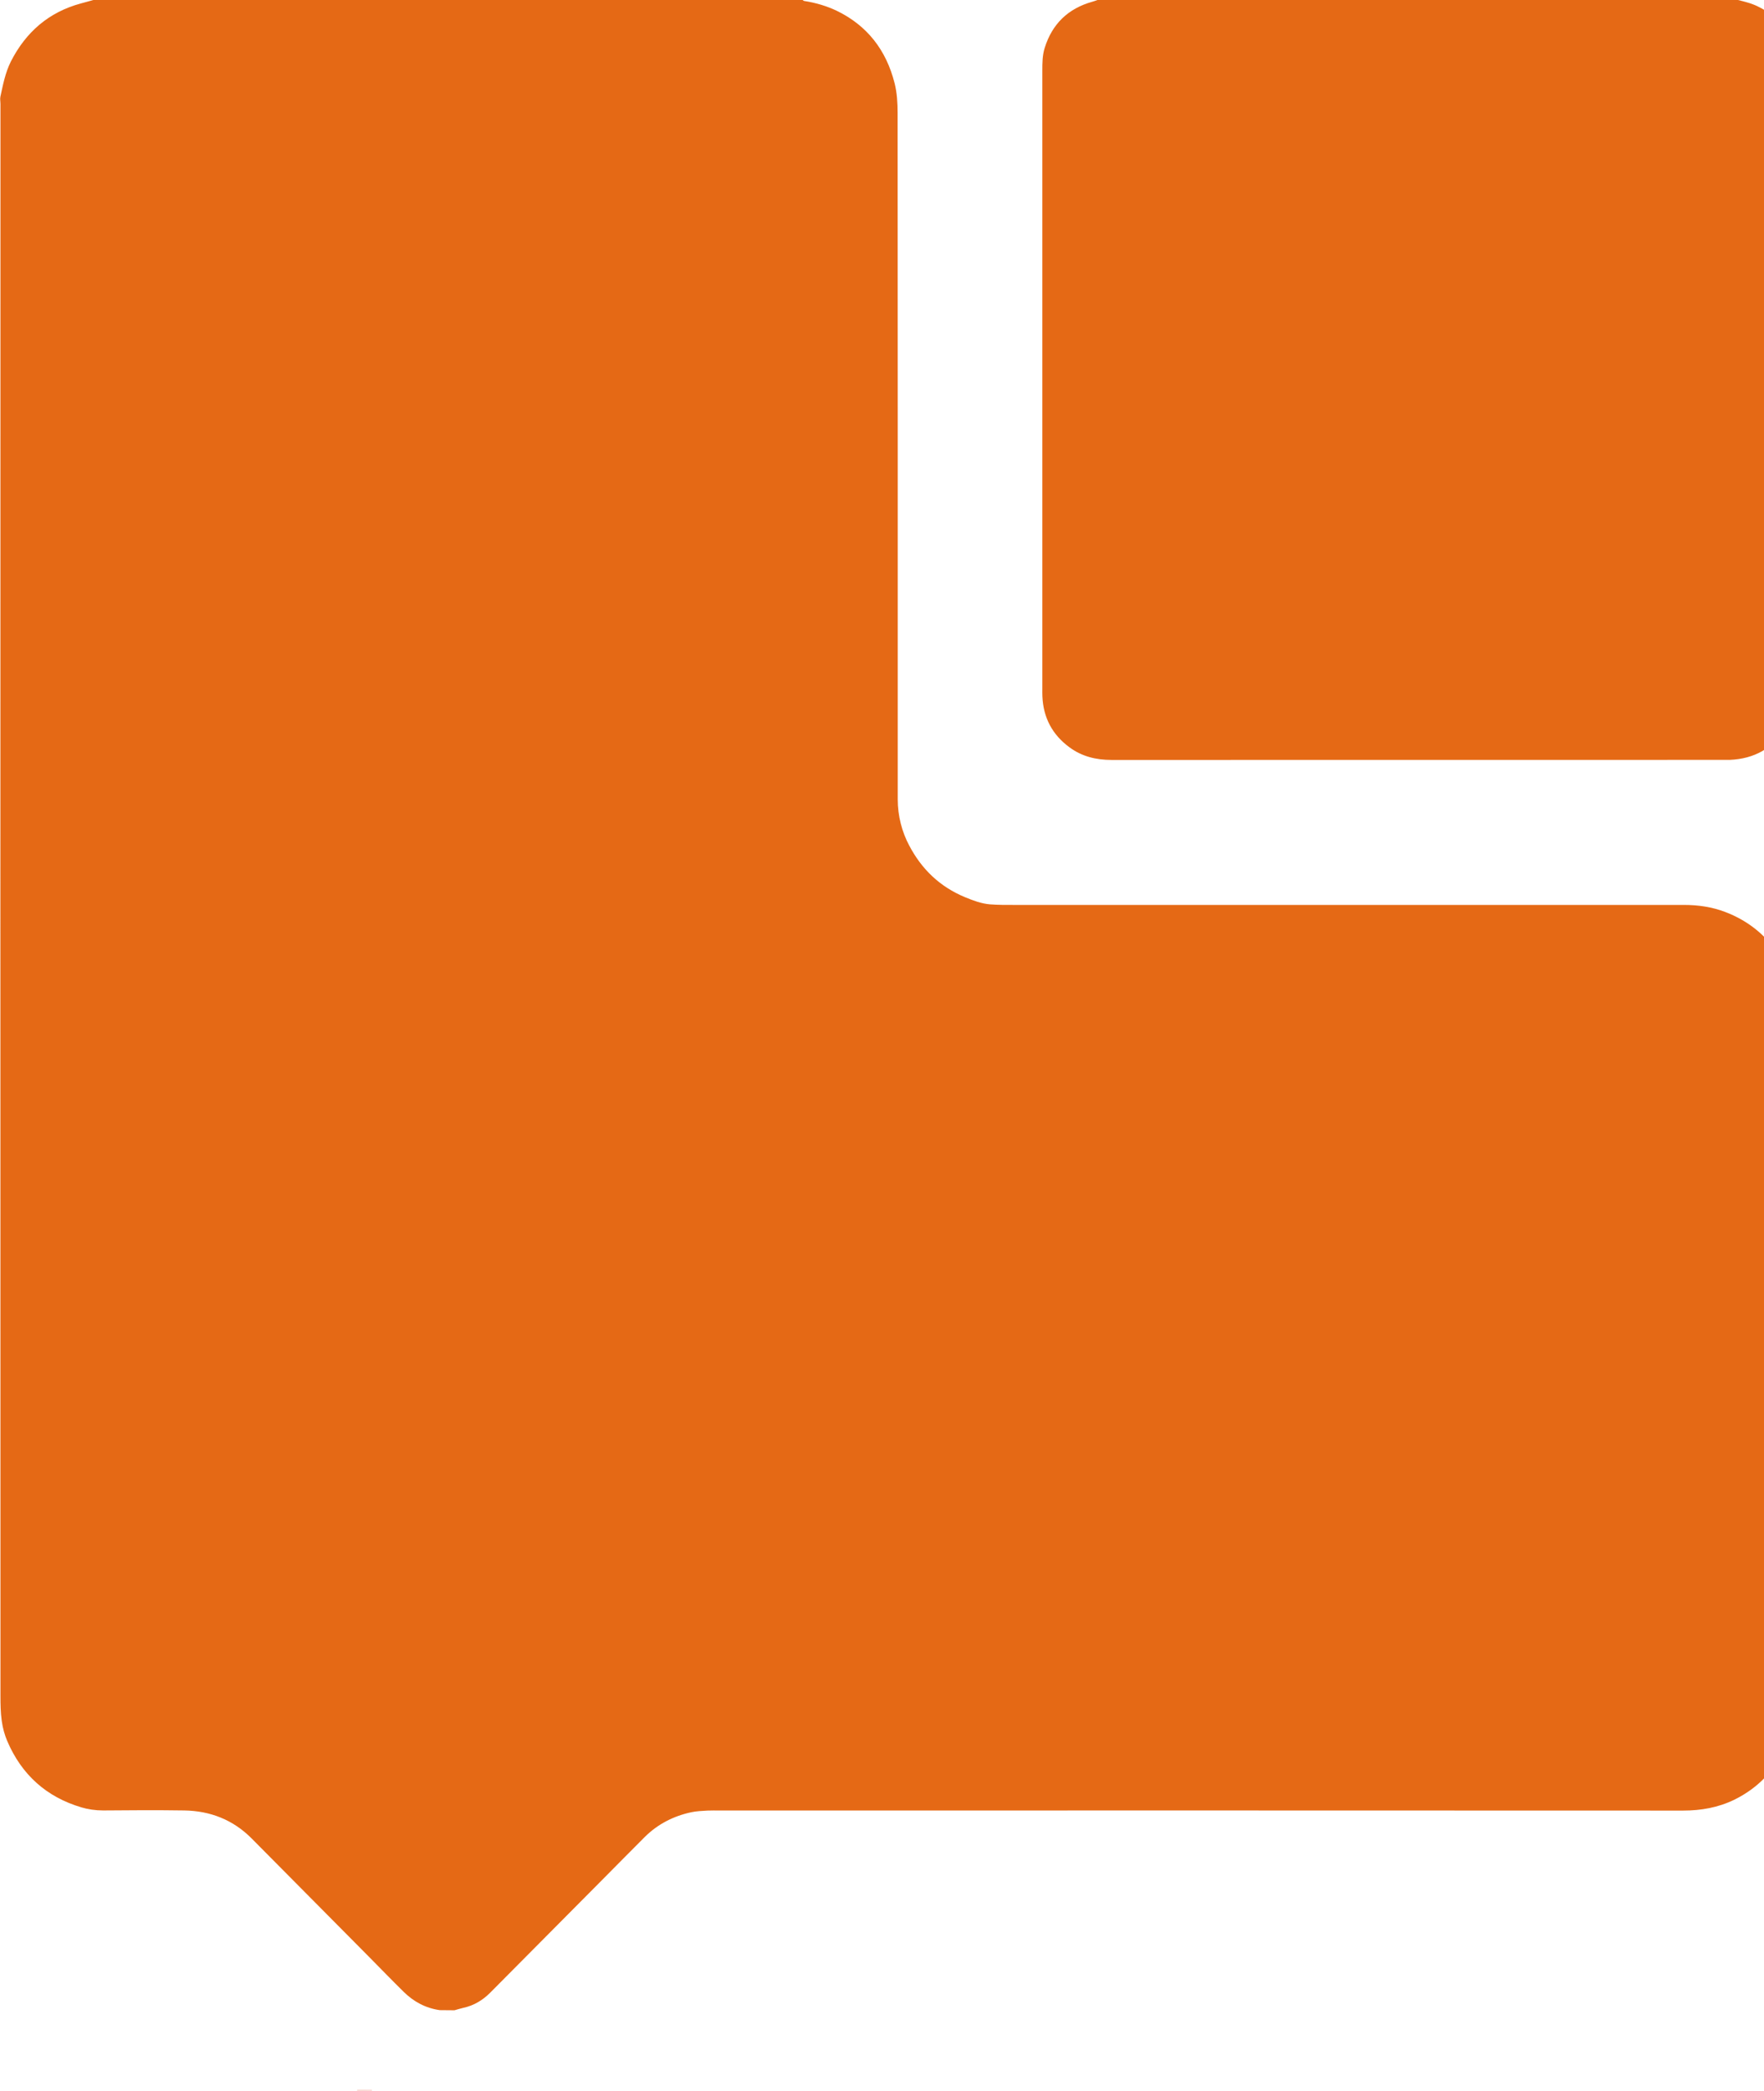 <?xml version="1.0" encoding="UTF-8"?> <!-- Generated by IcoMoon.io --> <svg xmlns="http://www.w3.org/2000/svg" version="1.1" width="27" height="32" viewBox="0 0 27 32"><title>Tiledesk</title><path fill="#e56915" d="M1.435 0h10.85c0.008 0.005 0.015 0.014 0.025 0.015 0.184 0.028 0.35 0.080 0.504 0.153l-0.011-0.005c0.474 0.228 0.763 0.608 0.89 1.111 0.037 0.147 0.046 0.303 0.046 0.454q0.003 5.154 0.002 10.307c0 0.062 0.001 0.123 0 0.185-0 0.004-0 0.008-0 0.012 0 0.256 0.064 0.498 0.176 0.709l-0.004-0.008c0.192 0.369 0.474 0.639 0.859 0.798 0.122 0.050 0.247 0.098 0.38 0.109 0.126 0.010 0.252 0.009 0.38 0.009h10.246c0.215 0 0.428 0.031 0.629 0.108 0.673 0.256 1.072 0.853 1.073 1.579q0.006 5.251 0 10.502c0 0.004 0 0.008 0 0.012 0 0.232-0.048 0.453-0.135 0.653l0.004-0.011c-0.164 0.382-0.432 0.669-0.806 0.852-0.246 0.119-0.507 0.165-0.781 0.165q-7.374-0.003-14.747-0.001c-0.062 0-0.123-0.002-0.185 0.001-0.084 0.005-0.17 0.008-0.252 0.026-0.269 0.058-0.508 0.18-0.705 0.374-0.223 0.222-0.442 0.446-0.664 0.669q-0.853 0.859-1.705 1.717c-0.115 0.116-0.251 0.198-0.413 0.233-0.045 0.010-0.090 0.025-0.135 0.037-0.075-0.001-0.151-0.001-0.226-0.002-0.216-0.031-0.399-0.129-0.553-0.282-0.18-0.177-0.356-0.359-0.533-0.538q-0.896-0.903-1.791-1.806c-0.285-0.288-0.636-0.424-1.035-0.43-0.41-0.006-0.821-0.004-1.23 0-0.003 0-0.006 0-0.010 0-0.118 0-0.232-0.017-0.339-0.049l0.008 0.002c-0.538-0.159-0.916-0.501-1.136-1.015-0.039-0.091-0.069-0.197-0.084-0.307l-0.001-0.007c-0.017-0.124-0.019-0.25-0.019-0.375q-0.002-12.182 0-24.364c0-0.038-0.009-0.077-0.001-0.112 0.040-0.185 0.075-0.369 0.162-0.542 0.23-0.449 0.579-0.752 1.069-0.885 0.066-0.017 0.133-0.037 0.2-0.055z"></path><path fill="#e56915" d="M26.602 0c0.046 0.011 0.092 0.023 0.137 0.036 0.431 0.12 0.728 0.501 0.742 0.951 0.001 0.021 0 0.041 0 0.062v9.527c0 0.199-0.040 0.388-0.145 0.558-0.196 0.319-0.486 0.479-0.859 0.495-0.024 0.001-0.048 0-0.072 0q-4.697 0-9.393 0.001c-0.236 0-0.454-0.053-0.645-0.195q-0.391-0.289-0.412-0.778c-0.002-0.038-0.001-0.075-0.001-0.113v-9.465c0-0.117 0.001-0.233 0.036-0.345 0.115-0.369 0.359-0.604 0.731-0.708 0.026-0.007 0.050-0.016 0.076-0.026z"></path><path fill="#faddd7" d="M5.467 32v-0.022c0.075 0.001 0.151 0.001 0.226 0.002v0.019z"></path></svg> 